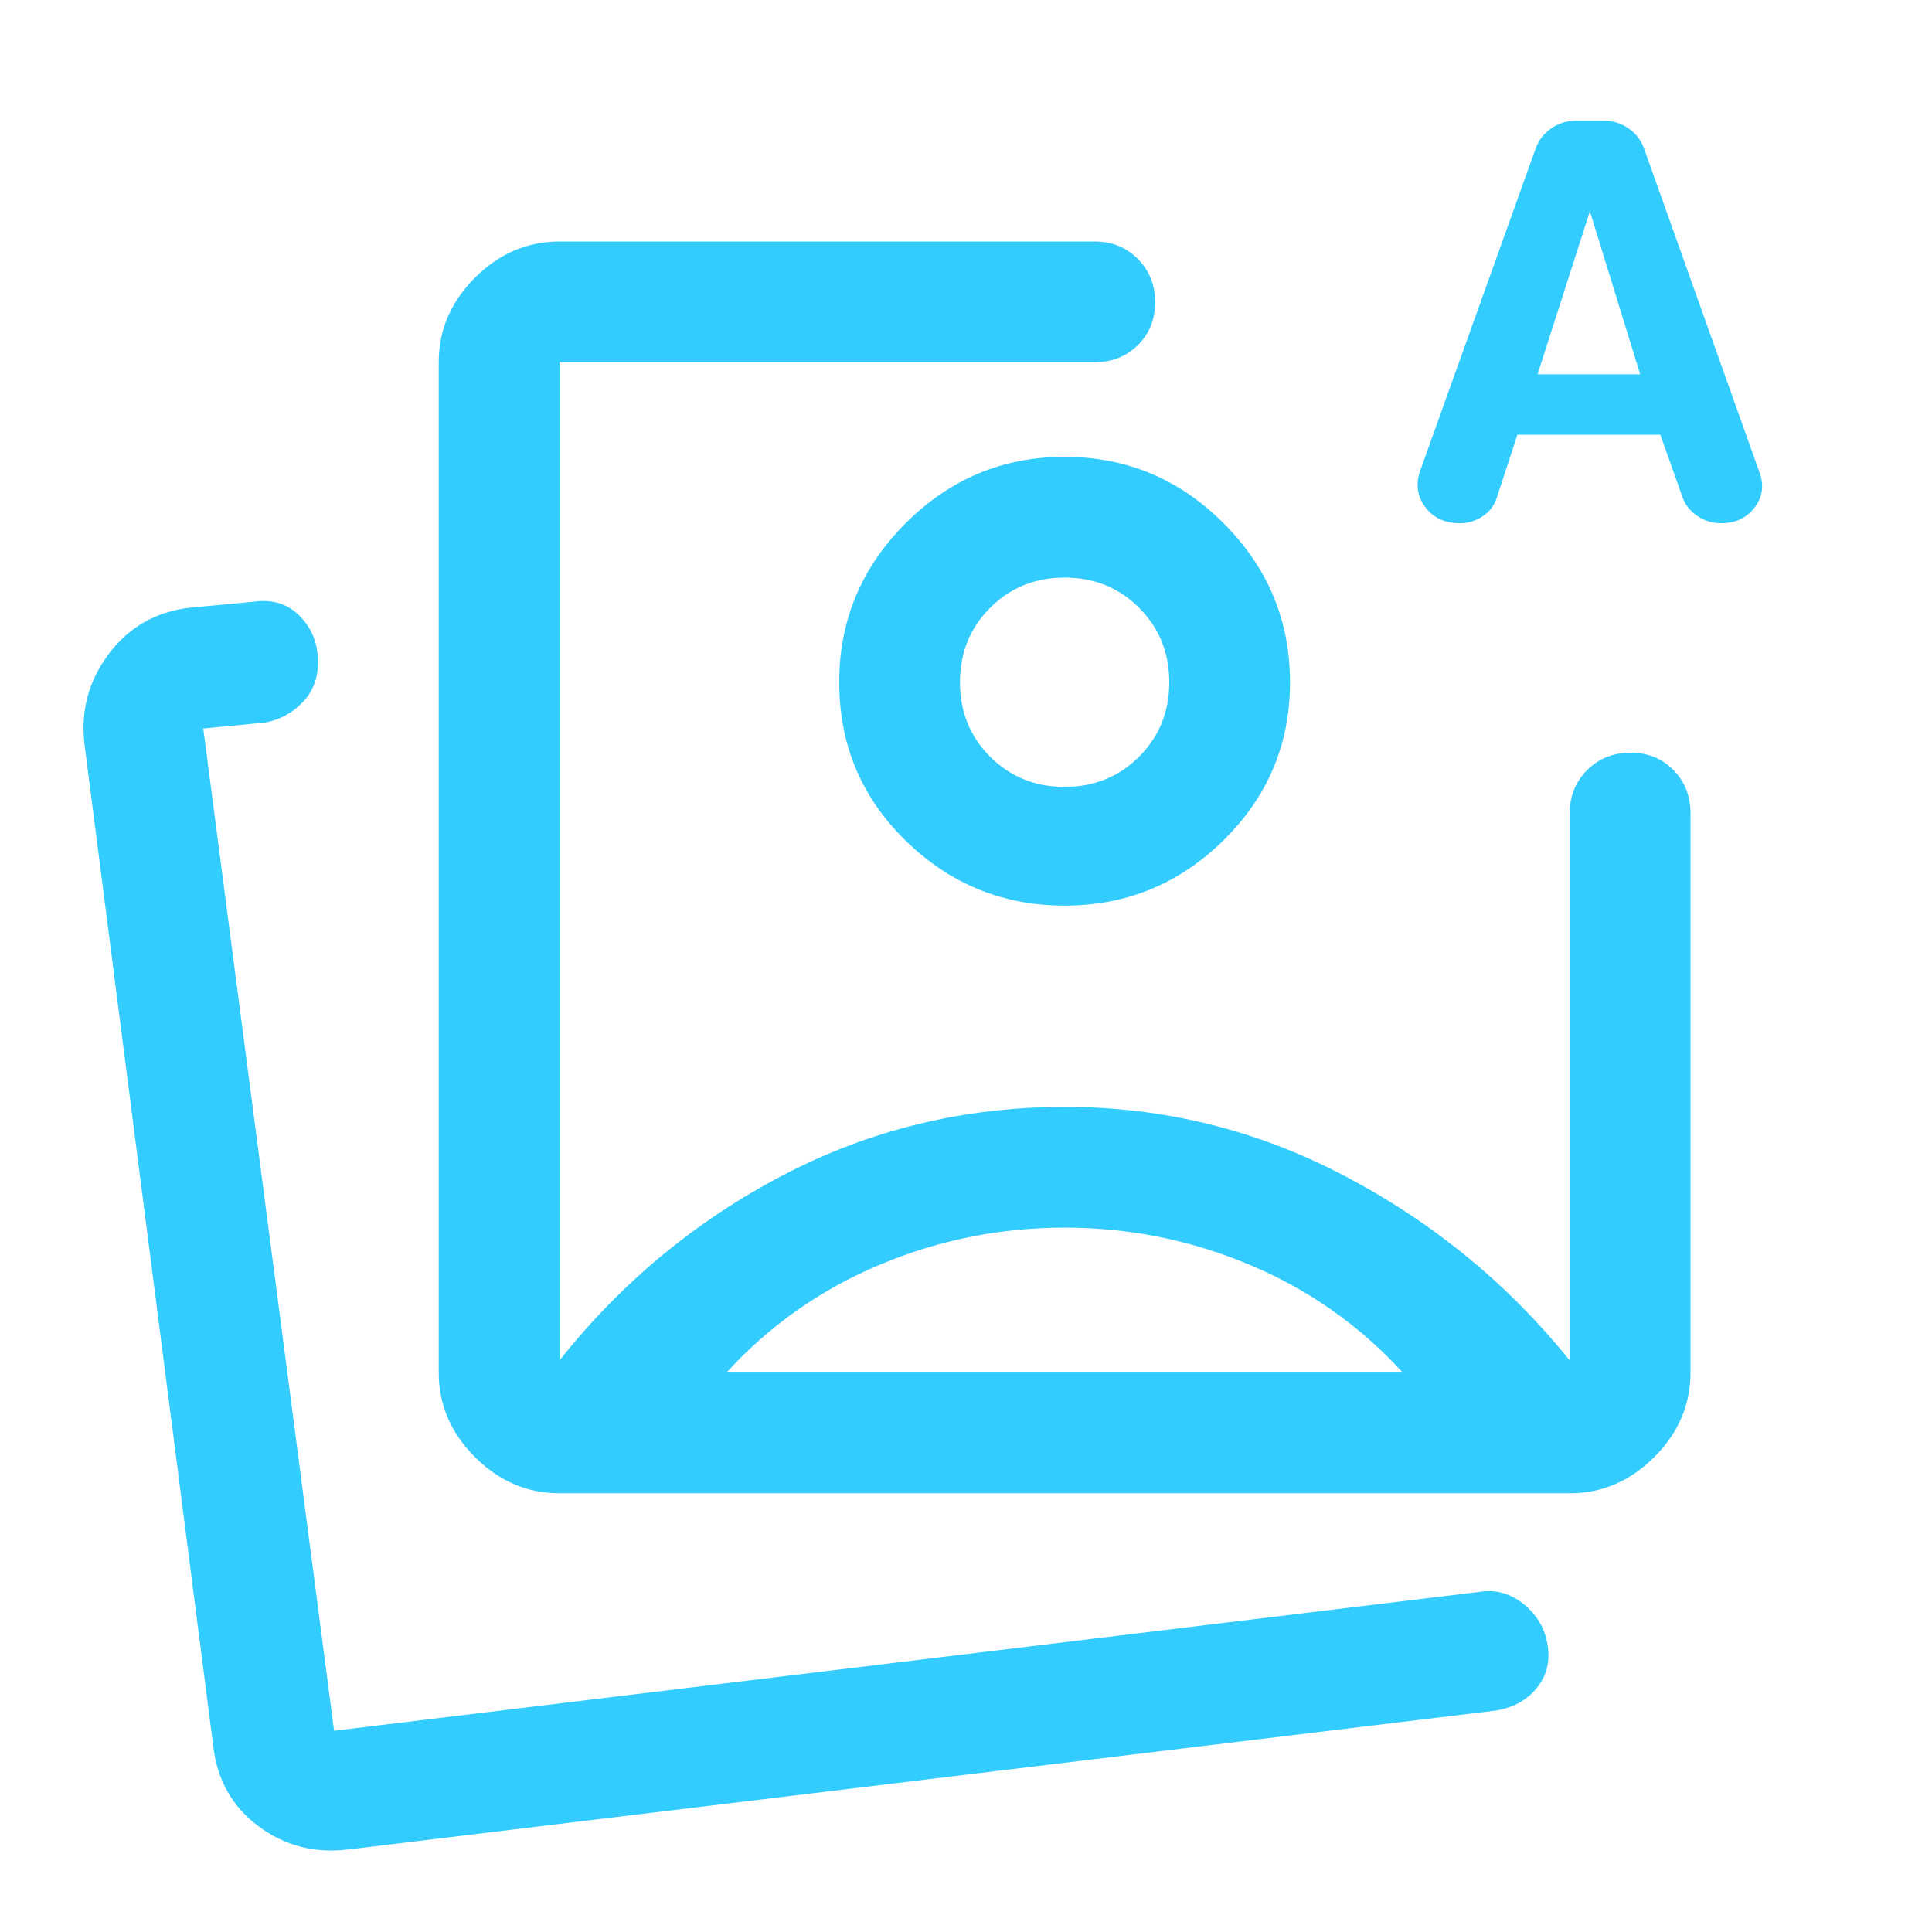 <svg xmlns="http://www.w3.org/2000/svg" height="48" viewBox="0 -960 960 960" width="48" fill="#3cf"><path d="M278-218q-24 0-42-18t-18-42v-502q0-24 18-42t42-18h266q12.75 0 21.38 8.68 8.62 8.67 8.62 21.5 0 12.82-8.62 21.32-8.63 8.5-21.38 8.5H278v496q46-58 111-92t140.11-34q73.89 0 139.39 34.5Q734-341 780-284q0 1-.5.5t.5-.5v-272q0-12.75 8.68-21.38 8.67-8.62 21.5-8.62 12.82 0 21.32 8.62 8.5 8.63 8.5 21.38v278q0 24-18 42t-42 18H278zm251-403zm225-123-10.15 31q-1.85 6-7.04 9.5-5.18 3.5-11.4 3.5-11.41 0-17.41-8.31T706-727l57-159.04q2-5.96 7.5-9.96 5.5-4 12.5-4h14q7 0 12.5 4t7.5 10.03l57 159.91q4 10.06-2 18.06-6 8-16.65 8-6.77 0-12.09-3.71-5.32-3.72-7.26-9.29l-11-31h-71zm10-30h51l-25-81-26 81zM529-350q-48 0-92 18.5T361-278h336q-32-35-76-53.5T529-350zm0-383q46 0 79 33t33 79q0 46-33 78.5T529-510q-46 0-79-32.29T417-621q0-46 33-79t79-33zm0 60q-22 0-37 15t-15 37q0 22 15 37t37 15q22 0 37-15t15-37q0-22-15-37t-37-15zM173-41q-25 3-44.5-11.5T106-92L42-590q-3-25 12-45t40-23l32-3q14-2 23 7.14 9 9.15 9 22.86 0 12-7.58 19.92-7.59 7.92-18.42 10.08l-31 3 65 498 569-69q12-2 22 6t12 20.39q2 12.39-5.5 21.5T743-110L173-41zm-7-59z"/></svg>